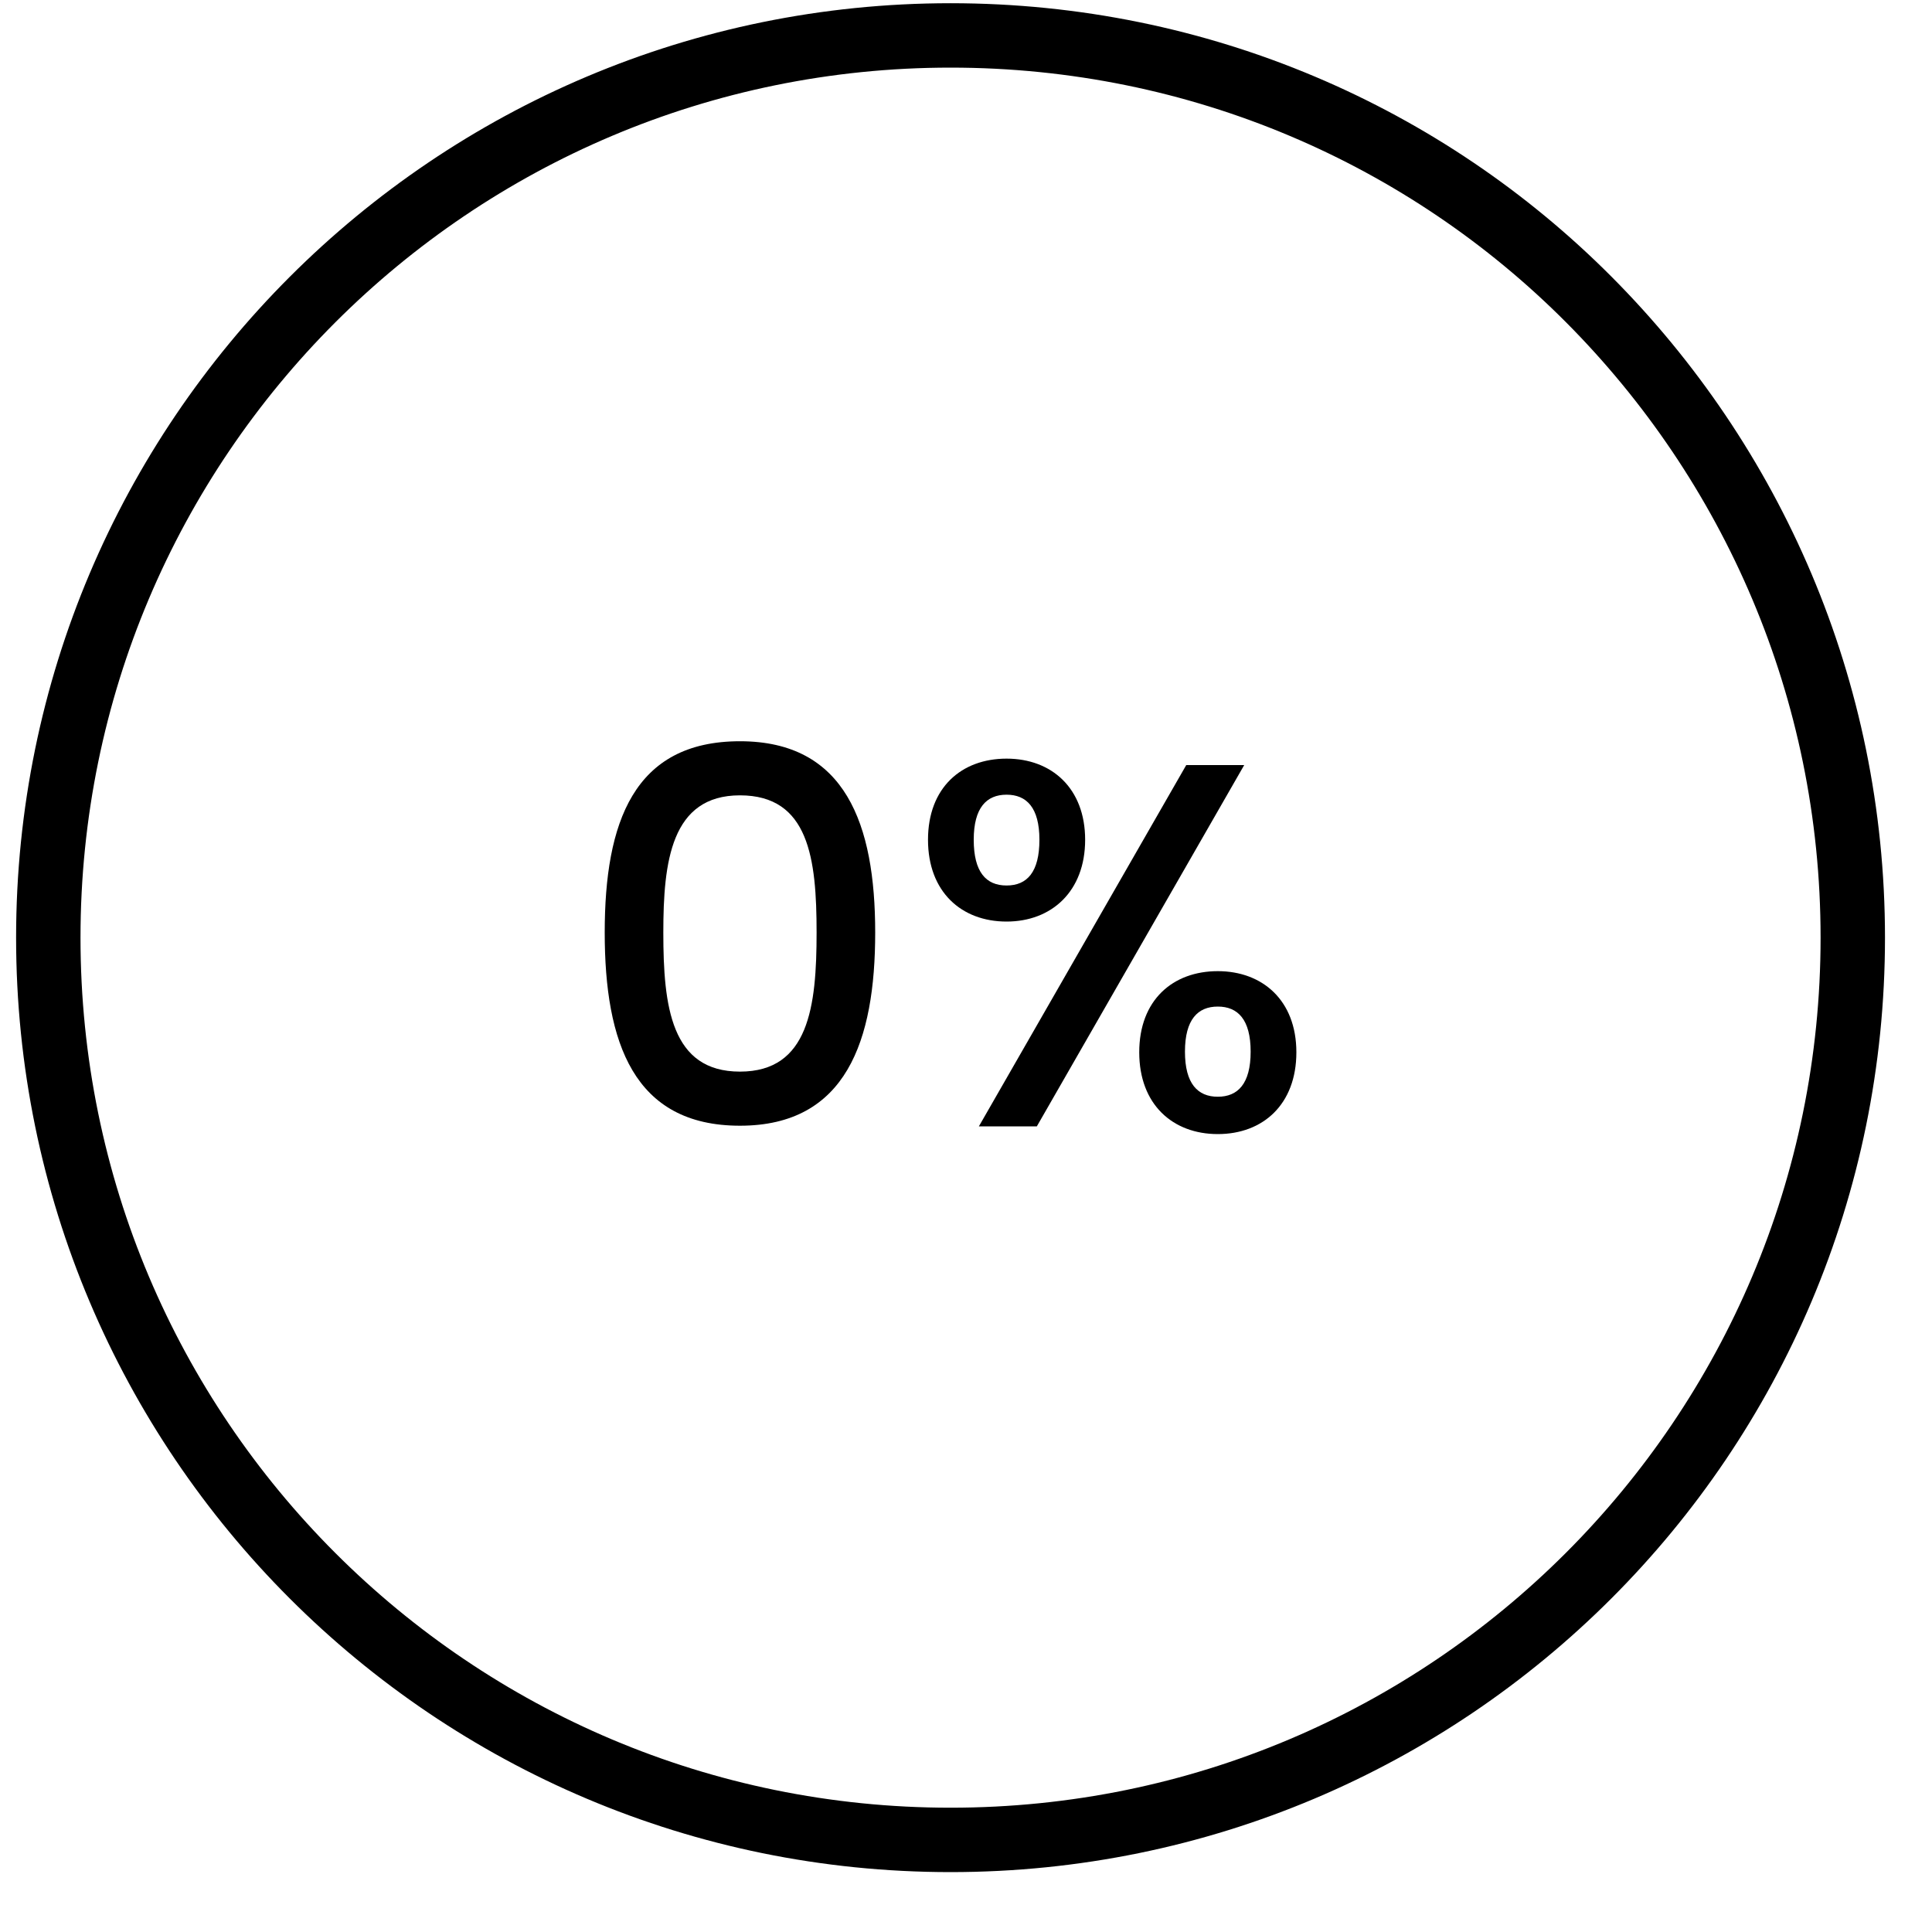 <svg xmlns="http://www.w3.org/2000/svg" fill="none" viewBox="0 0 30 30" height="30" width="30">
<path stroke-linejoin="round" stroke-linecap="round" stroke="black" d="M28.77 14.56C28.77 10.69 27.2 7.19 24.67 4.65C22.14 2.11 18.63 0.55 14.76 0.55C7.02 0.55 0.75 6.82 0.75 14.56C0.75 22.3 7.02 28.57 14.76 28.57C22.5 28.57 28.77 22.3 28.77 14.56Z"></path>
<path fill="black" d="M11.49 11.51C13.13 11.51 13.59 12.8 13.59 14.48C13.59 16.16 13.14 17.48 11.49 17.48C9.84 17.48 9.39 16.19 9.39 14.48C9.39 12.77 9.84 11.51 11.49 11.51ZM11.49 12.35C10.42 12.35 10.3 13.38 10.3 14.48C10.3 15.63 10.42 16.64 11.49 16.64C12.56 16.64 12.68 15.63 12.68 14.48C12.68 13.33 12.56 12.35 11.49 12.35Z"></path>
<path fill="black" d="M15.63 11.78C16.33 11.78 16.85 12.24 16.85 13.04C16.85 13.84 16.33 14.31 15.63 14.31C14.93 14.31 14.41 13.85 14.41 13.04C14.41 12.23 14.93 11.78 15.63 11.78ZM15.12 13.04C15.12 13.54 15.31 13.75 15.63 13.75C15.95 13.75 16.14 13.54 16.14 13.04C16.14 12.54 15.94 12.34 15.63 12.34C15.32 12.34 15.12 12.54 15.12 13.04ZM18.42 11.88H19.32L16.1 17.49H15.2L18.42 11.88ZM18.91 15.08C19.6 15.08 20.13 15.53 20.13 16.34C20.13 17.15 19.61 17.61 18.91 17.61C18.21 17.61 17.69 17.15 17.69 16.34C17.69 15.53 18.21 15.08 18.91 15.08ZM18.4 16.33C18.4 16.83 18.6 17.03 18.91 17.03C19.22 17.03 19.42 16.83 19.42 16.33C19.42 15.83 19.22 15.63 18.91 15.63C18.6 15.63 18.4 15.83 18.4 16.33Z"></path>
</svg>
